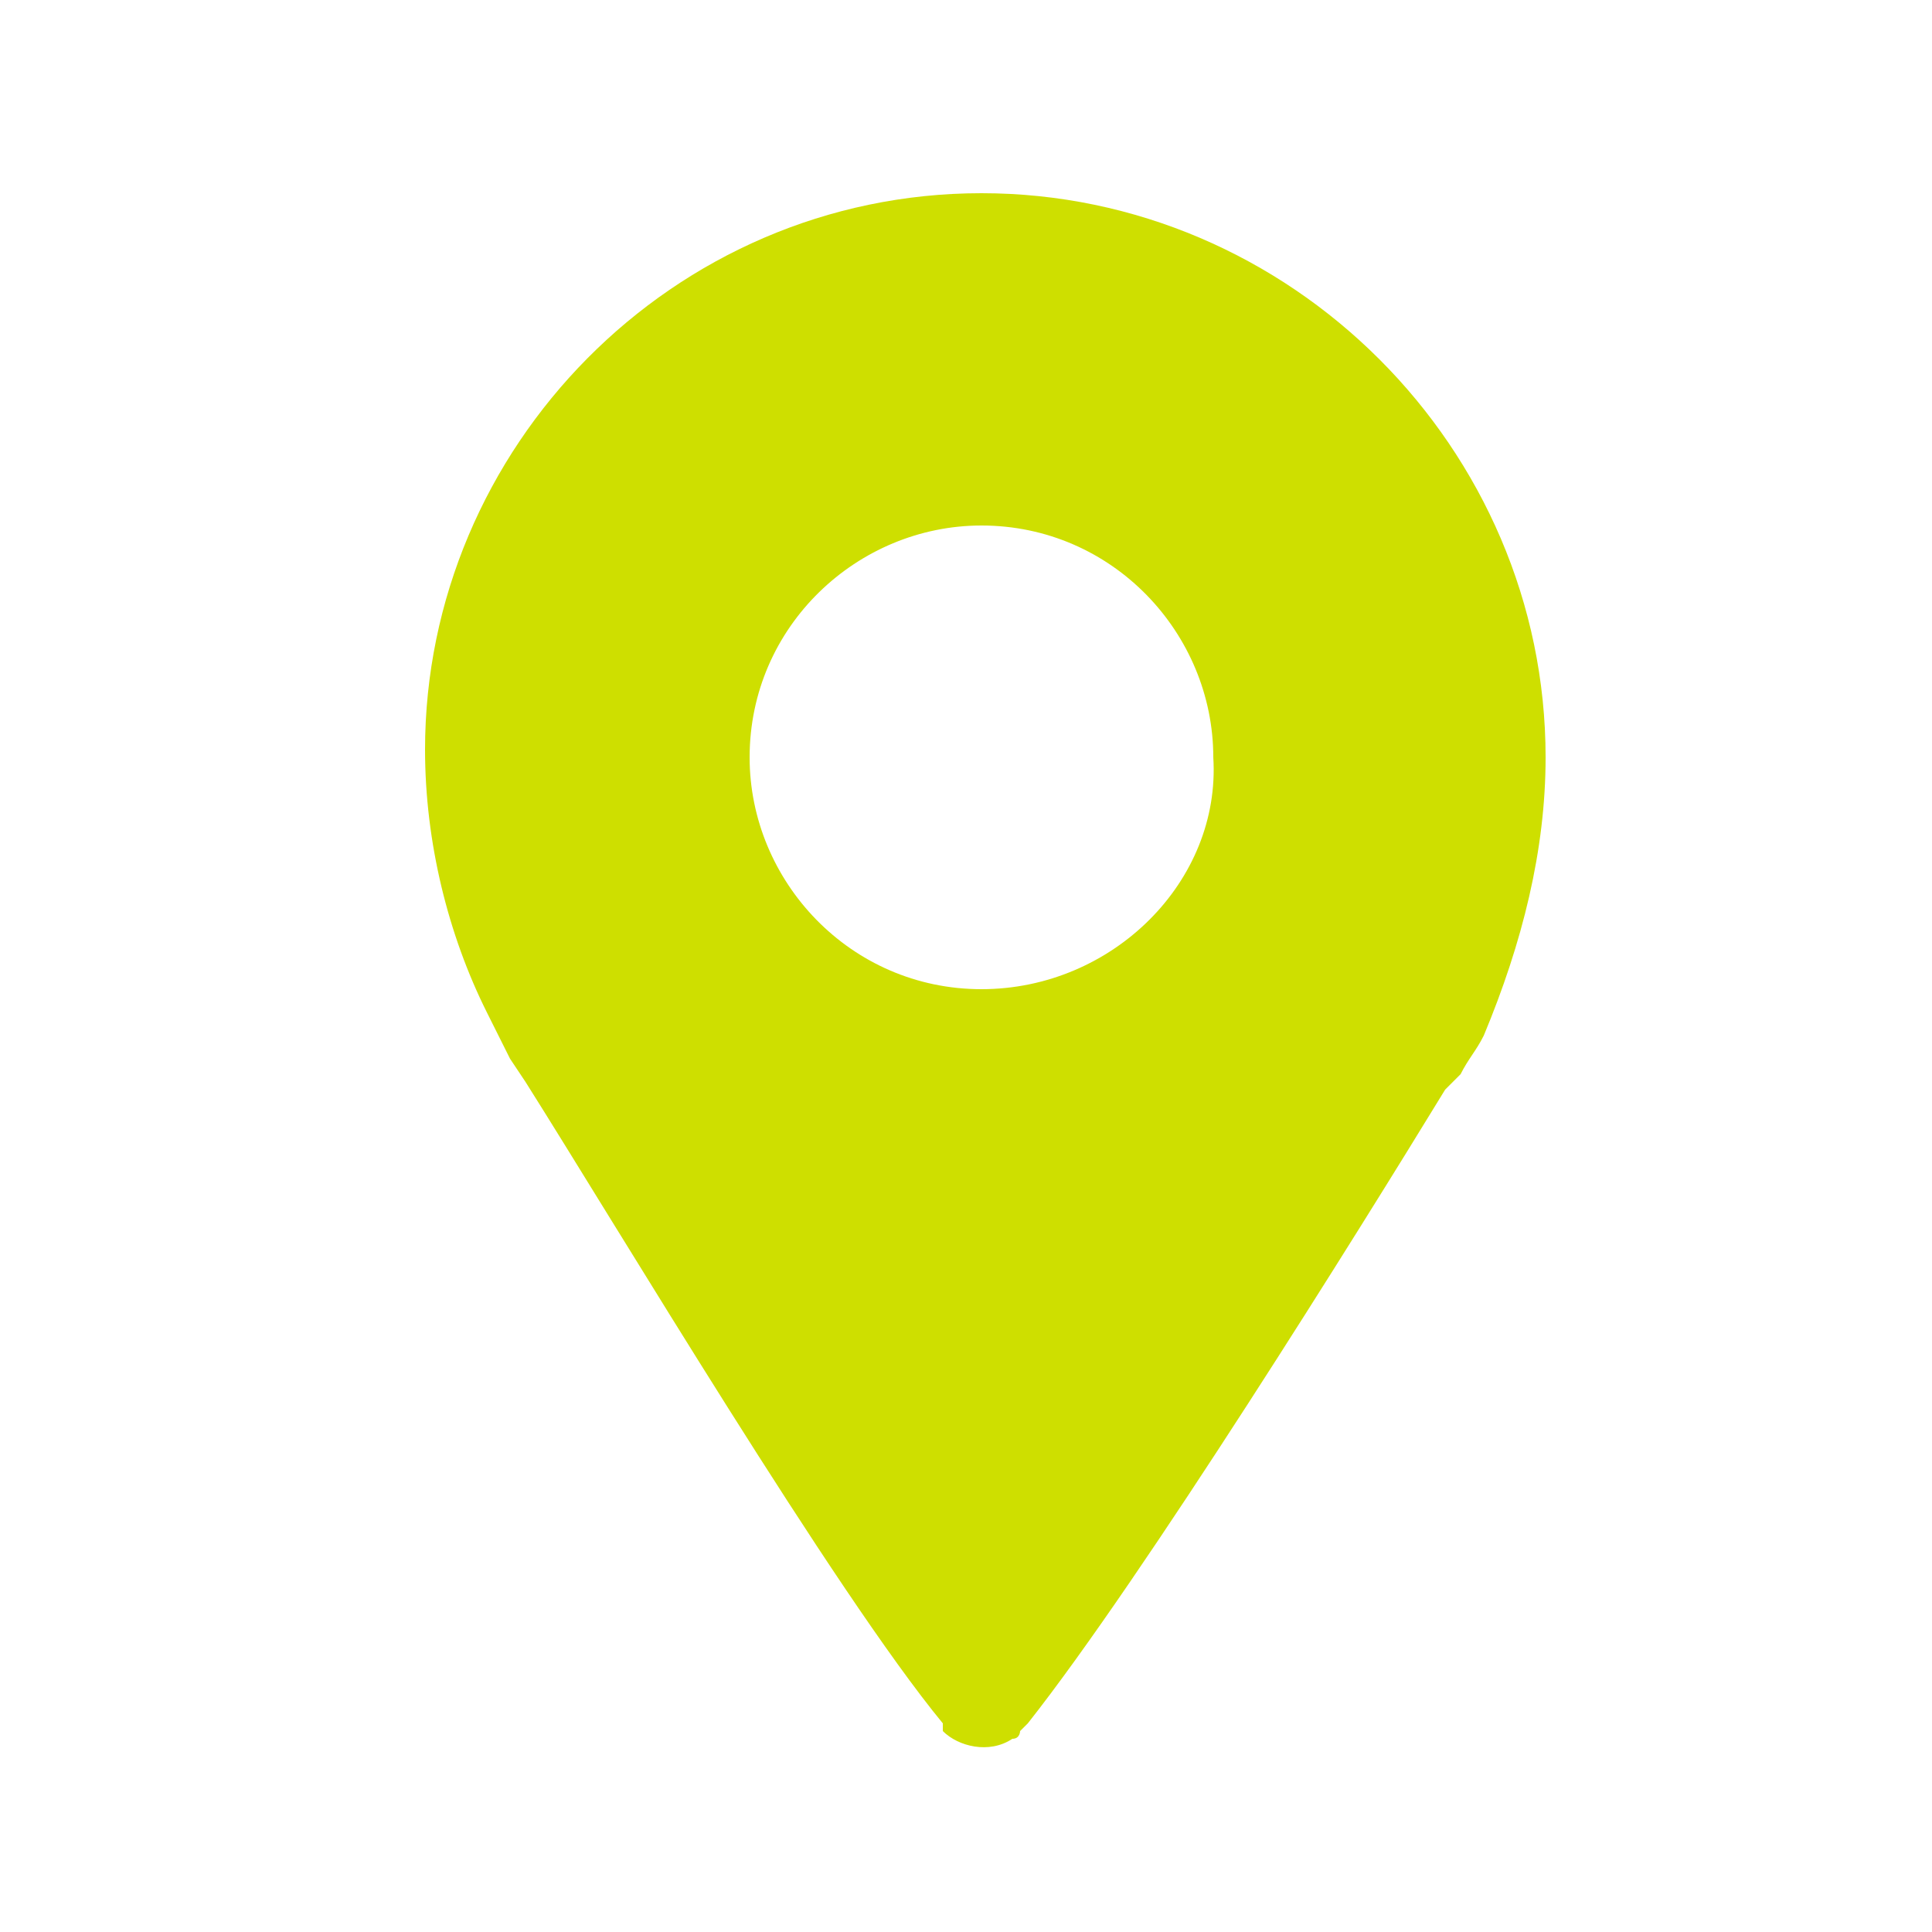 <svg xmlns="http://www.w3.org/2000/svg" xmlns:xlink="http://www.w3.org/1999/xlink" id="Layer_1" x="0px" y="0px" viewBox="0 0 25 25" style="enable-background:new 0 0 25 25;" xml:space="preserve"><style type="text/css">	.st0{fill:#FFFFFF;}	.st1{fill:#CEDF00;}	.st2{fill:#00A8E2;}</style><path class="st1" d="M20,9.8c0-4-3.3-7.3-7.3-7.3c-4,0-7.2,3.3-7.2,7.2c0,1.2,0.3,2.4,0.8,3.4c0,0,0,0,0,0s0,0,0,0 c0.1,0.2,0.2,0.4,0.3,0.6L6.8,14c1.2,1.9,4,6.6,5.4,8.3c0,0,0,0,0,0.1c0,0,0,0,0,0c0,0,0,0,0,0c0.2,0.2,0.6,0.3,0.9,0.1c0,0,0,0,0,0 c0,0,0,0,0,0c0.1,0,0.1-0.1,0.1-0.1l0.1-0.1c1.5-1.9,4.3-6.4,5.4-8.2l0.2-0.2c0.1-0.2,0.2-0.3,0.3-0.5c0,0,0,0,0,0s0,0,0,0 C19.7,12.2,20,11,20,9.8z M12.7,12.8c-1.7,0-3-1.4-3-3c0-1.7,1.4-3,3-3c1.7,0,3,1.4,3,3C15.8,11.4,14.4,12.8,12.7,12.8z"></path></svg>